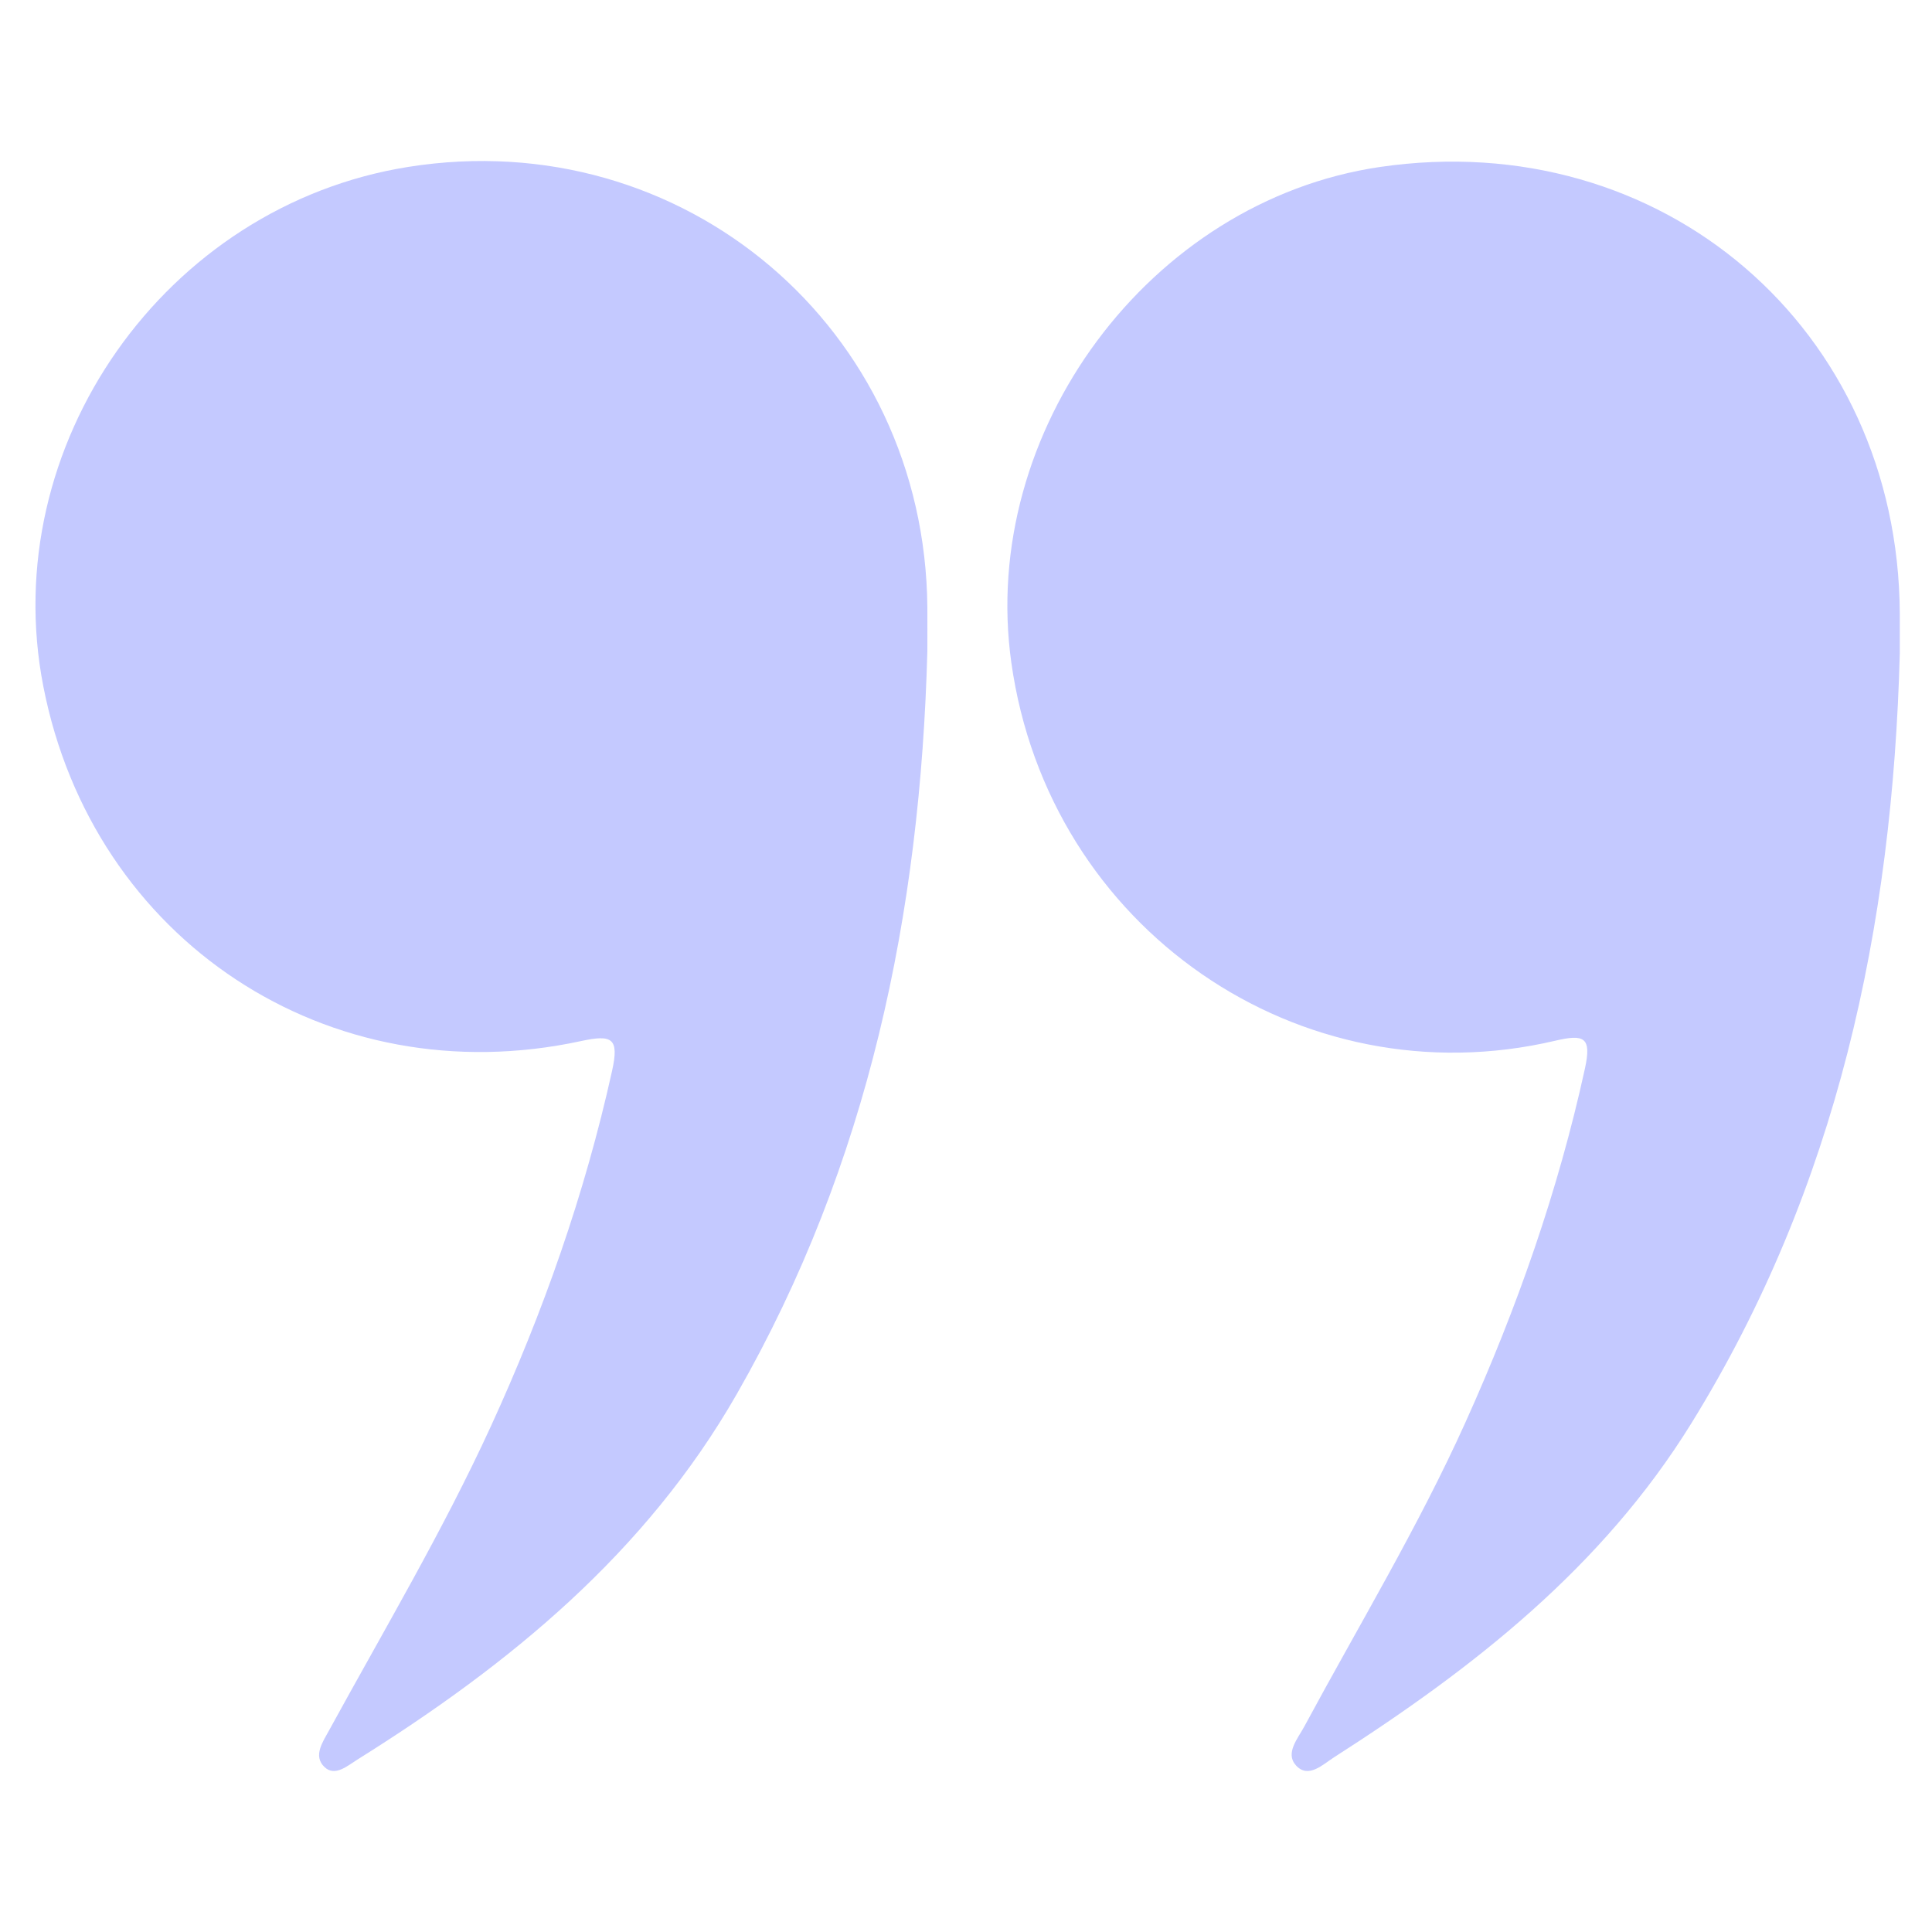 <svg width="45" height="45" viewBox="0 0 45 45" fill="none" xmlns="http://www.w3.org/2000/svg">
<g opacity="0.3">
<path d="M21.6 15.166C21.436 21.271 20.233 27.103 17.162 32.469C15.039 36.177 11.864 38.771 8.318 40.988C8.093 41.128 7.804 41.389 7.559 41.159C7.284 40.9 7.522 40.567 7.662 40.309C8.945 37.965 10.312 35.664 11.429 33.231C12.653 30.564 13.621 27.811 14.257 24.94C14.426 24.177 14.255 24.093 13.535 24.248C7.642 25.526 2.161 21.898 1.009 15.986C-0.085 10.38 3.846 4.786 9.513 3.887C15.92 2.87 21.549 7.651 21.6 14.152C21.602 14.49 21.6 14.828 21.6 15.166Z" fill="#384BFF"/>
<path d="M44.25 15.22C44.079 21.592 42.795 27.657 39.391 33.158C37.318 36.508 34.323 38.85 31.075 40.929C30.816 41.094 30.473 41.438 30.186 41.12C29.925 40.833 30.235 40.488 30.388 40.199C31.656 37.846 33.04 35.556 34.14 33.114C35.335 30.464 36.292 27.738 36.915 24.894C37.078 24.154 36.897 24.083 36.222 24.241C30.284 25.636 24.428 21.634 23.556 15.435C22.799 10.054 26.775 4.681 32.136 3.89C38.712 2.924 44.216 7.651 44.25 14.292C44.25 14.602 44.25 14.911 44.25 15.22Z" fill="#384BFF"/>
</g>
</svg>
